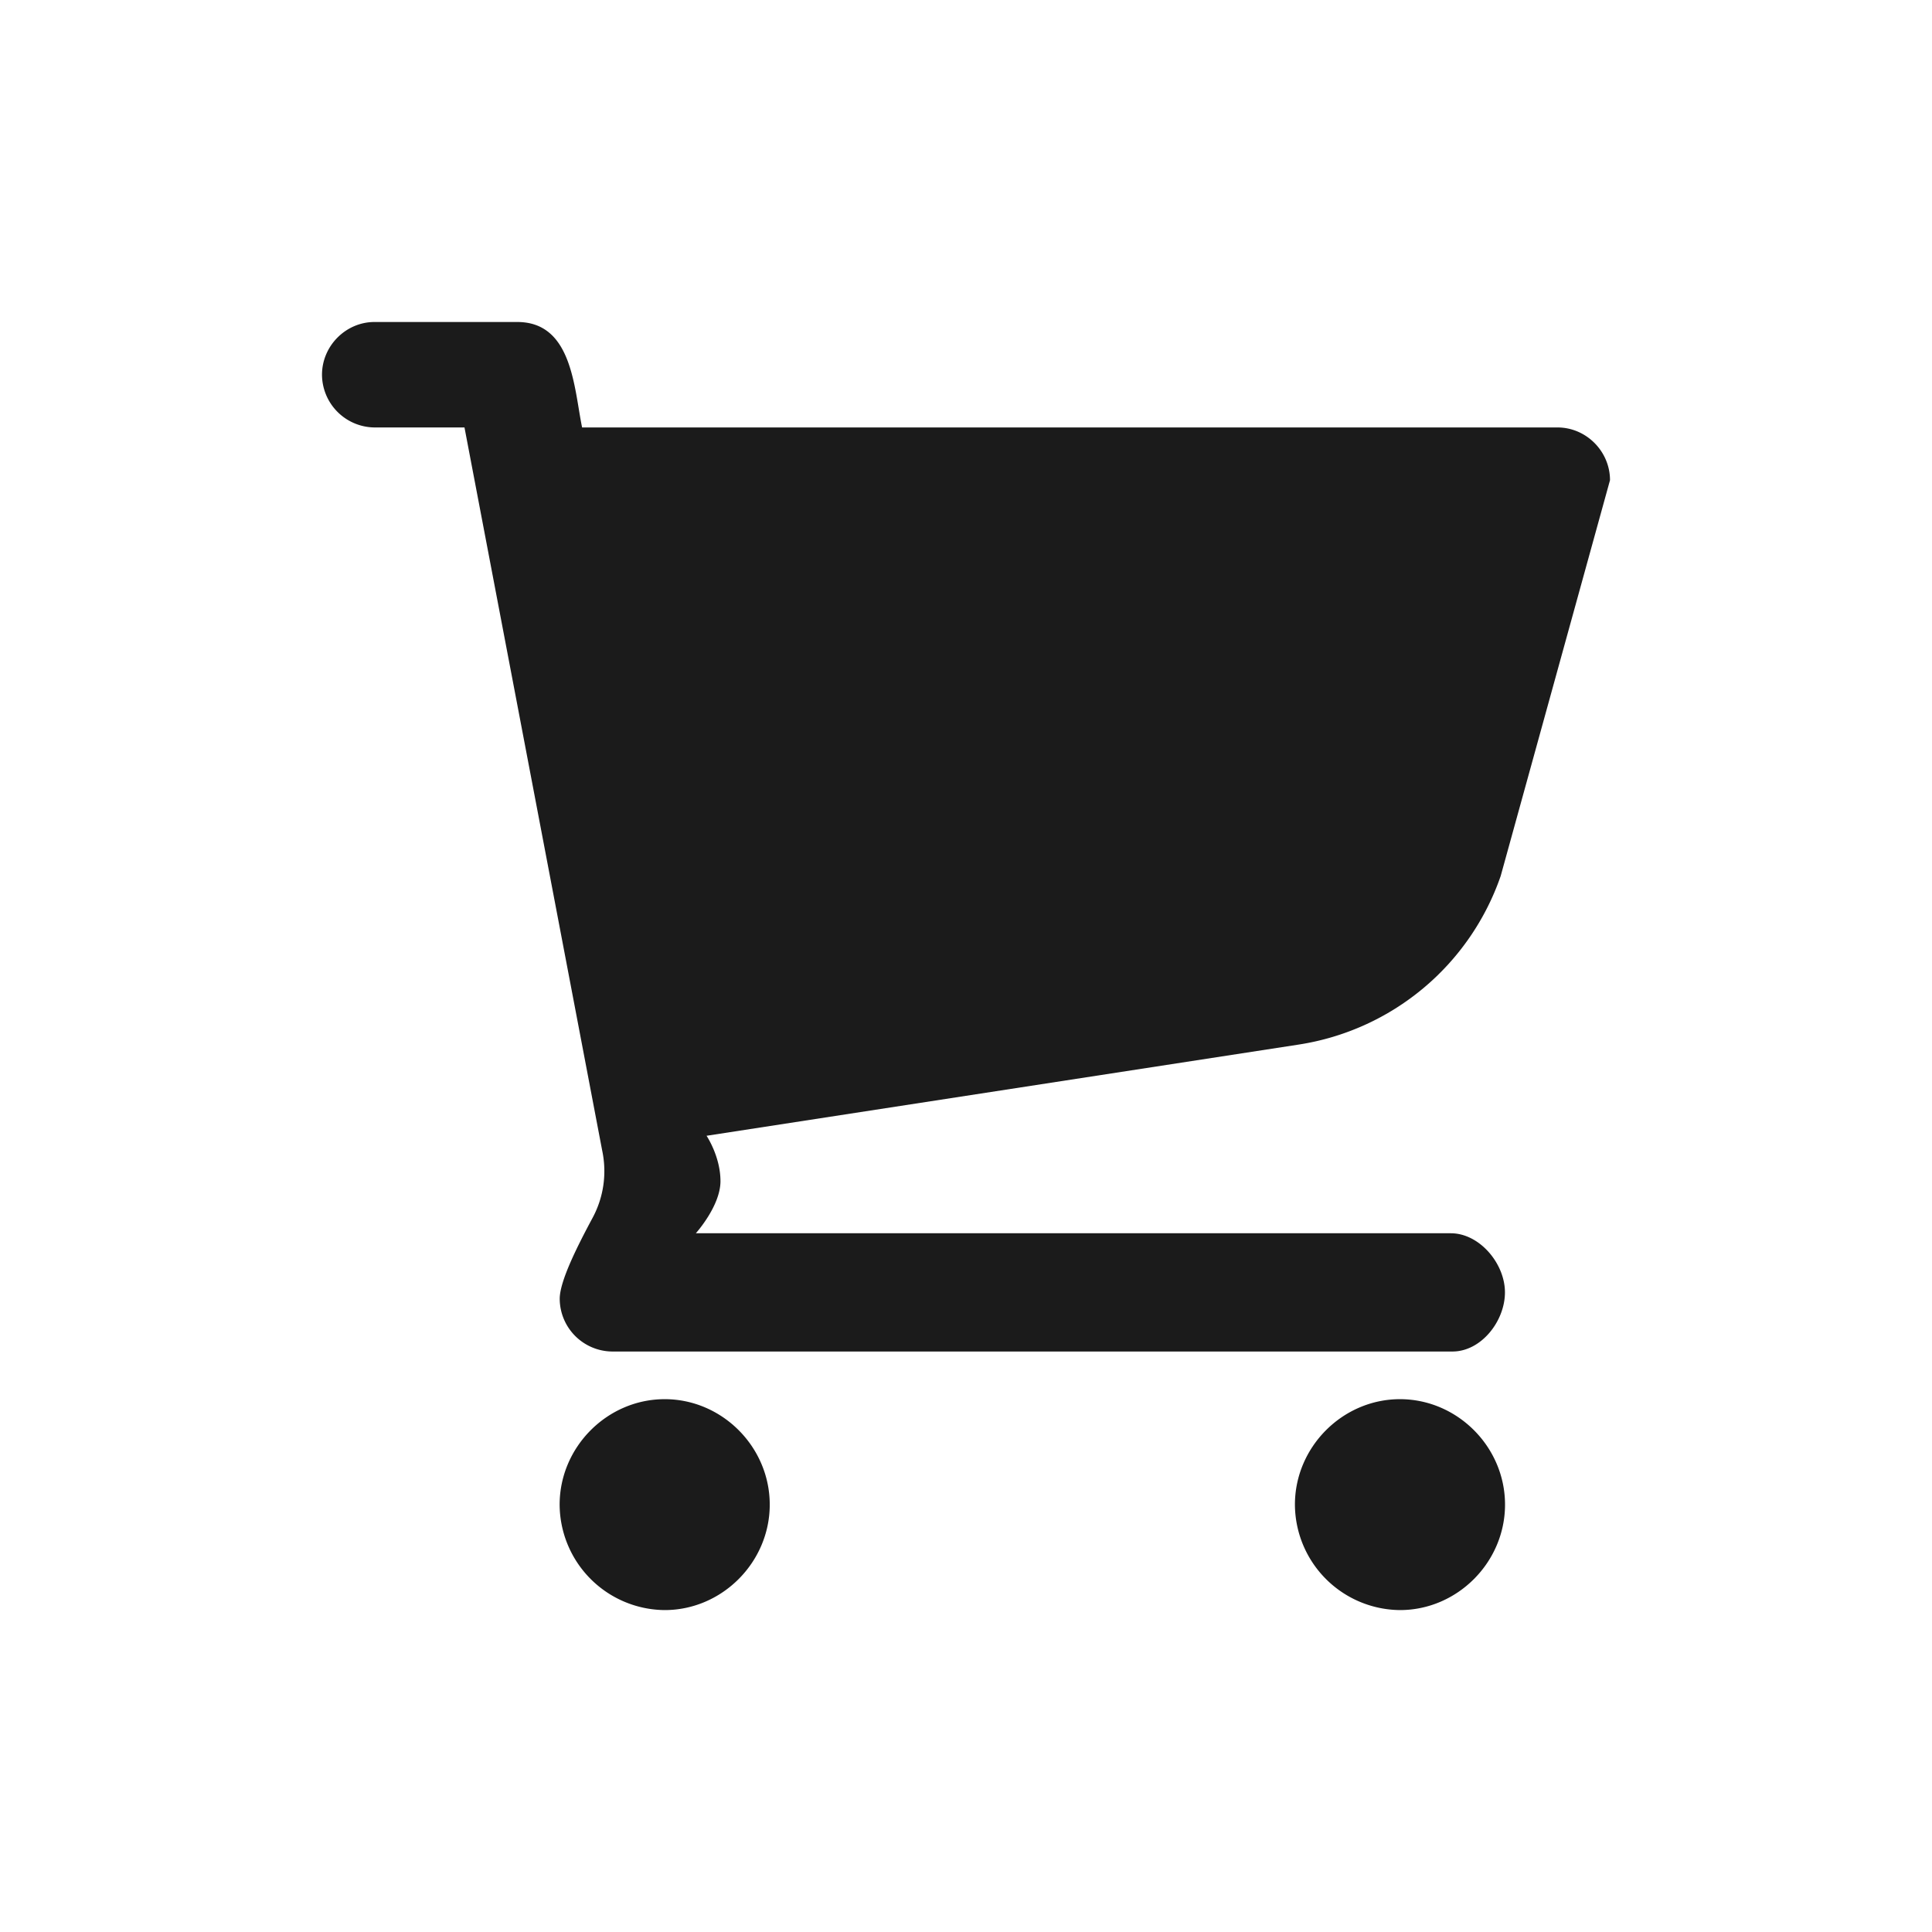 <svg viewBox="0 0 24 24" fill="currentColor" width="40px" height="40px" data-ux="UtilitiesMenuIcon" data-aid="CART_ICON_RENDER" data-typography="NavAlpha" class="x-el x-el-svg c2-g c2-h c2-q c2-10 c2-13 c2-1e c2-1f c2-1g c2-1h c2-1i c2-3 c2-r c2-s c2-i c2-t c2-u c2-v c2-w c2-x c2-y" style="color: rgb(27, 27, 27);"><path fill-rule="evenodd" d="M17.39 17.381c.714 0 1.306.593 1.306 1.31 0 .716-.592 1.31-1.305 1.31a1.317 1.317 0 0 1-1.305-1.31c0-.716.592-1.31 1.305-1.31zm-9.133 0c.713 0 1.305.593 1.305 1.31 0 .716-.592 1.31-1.305 1.31a1.317 1.317 0 0 1-1.305-1.31c0-.716.592-1.31 1.305-1.31zm9.765-2.061c.357 0 .673.376.673.734s-.295.735-.652.735H7.605a.658.658 0 0 1-.652-.655c0-.219.219-.653.408-1.005.139-.258.18-.554.119-.84L5.77 5.31H4.652A.659.659 0 0 1 4 4.655C4 4.297 4.296 4 4.652 4h1.774c.683 0 .704.819.805 1.31h12.117c.357 0 .652.297.652.655l-1.358 4.917a3.166 3.166 0 0 1-2.509 2.094l-7.356 1.133s.173.256.173.564c0 .308-.306.647-.306.647h9.378z"></path></svg>
